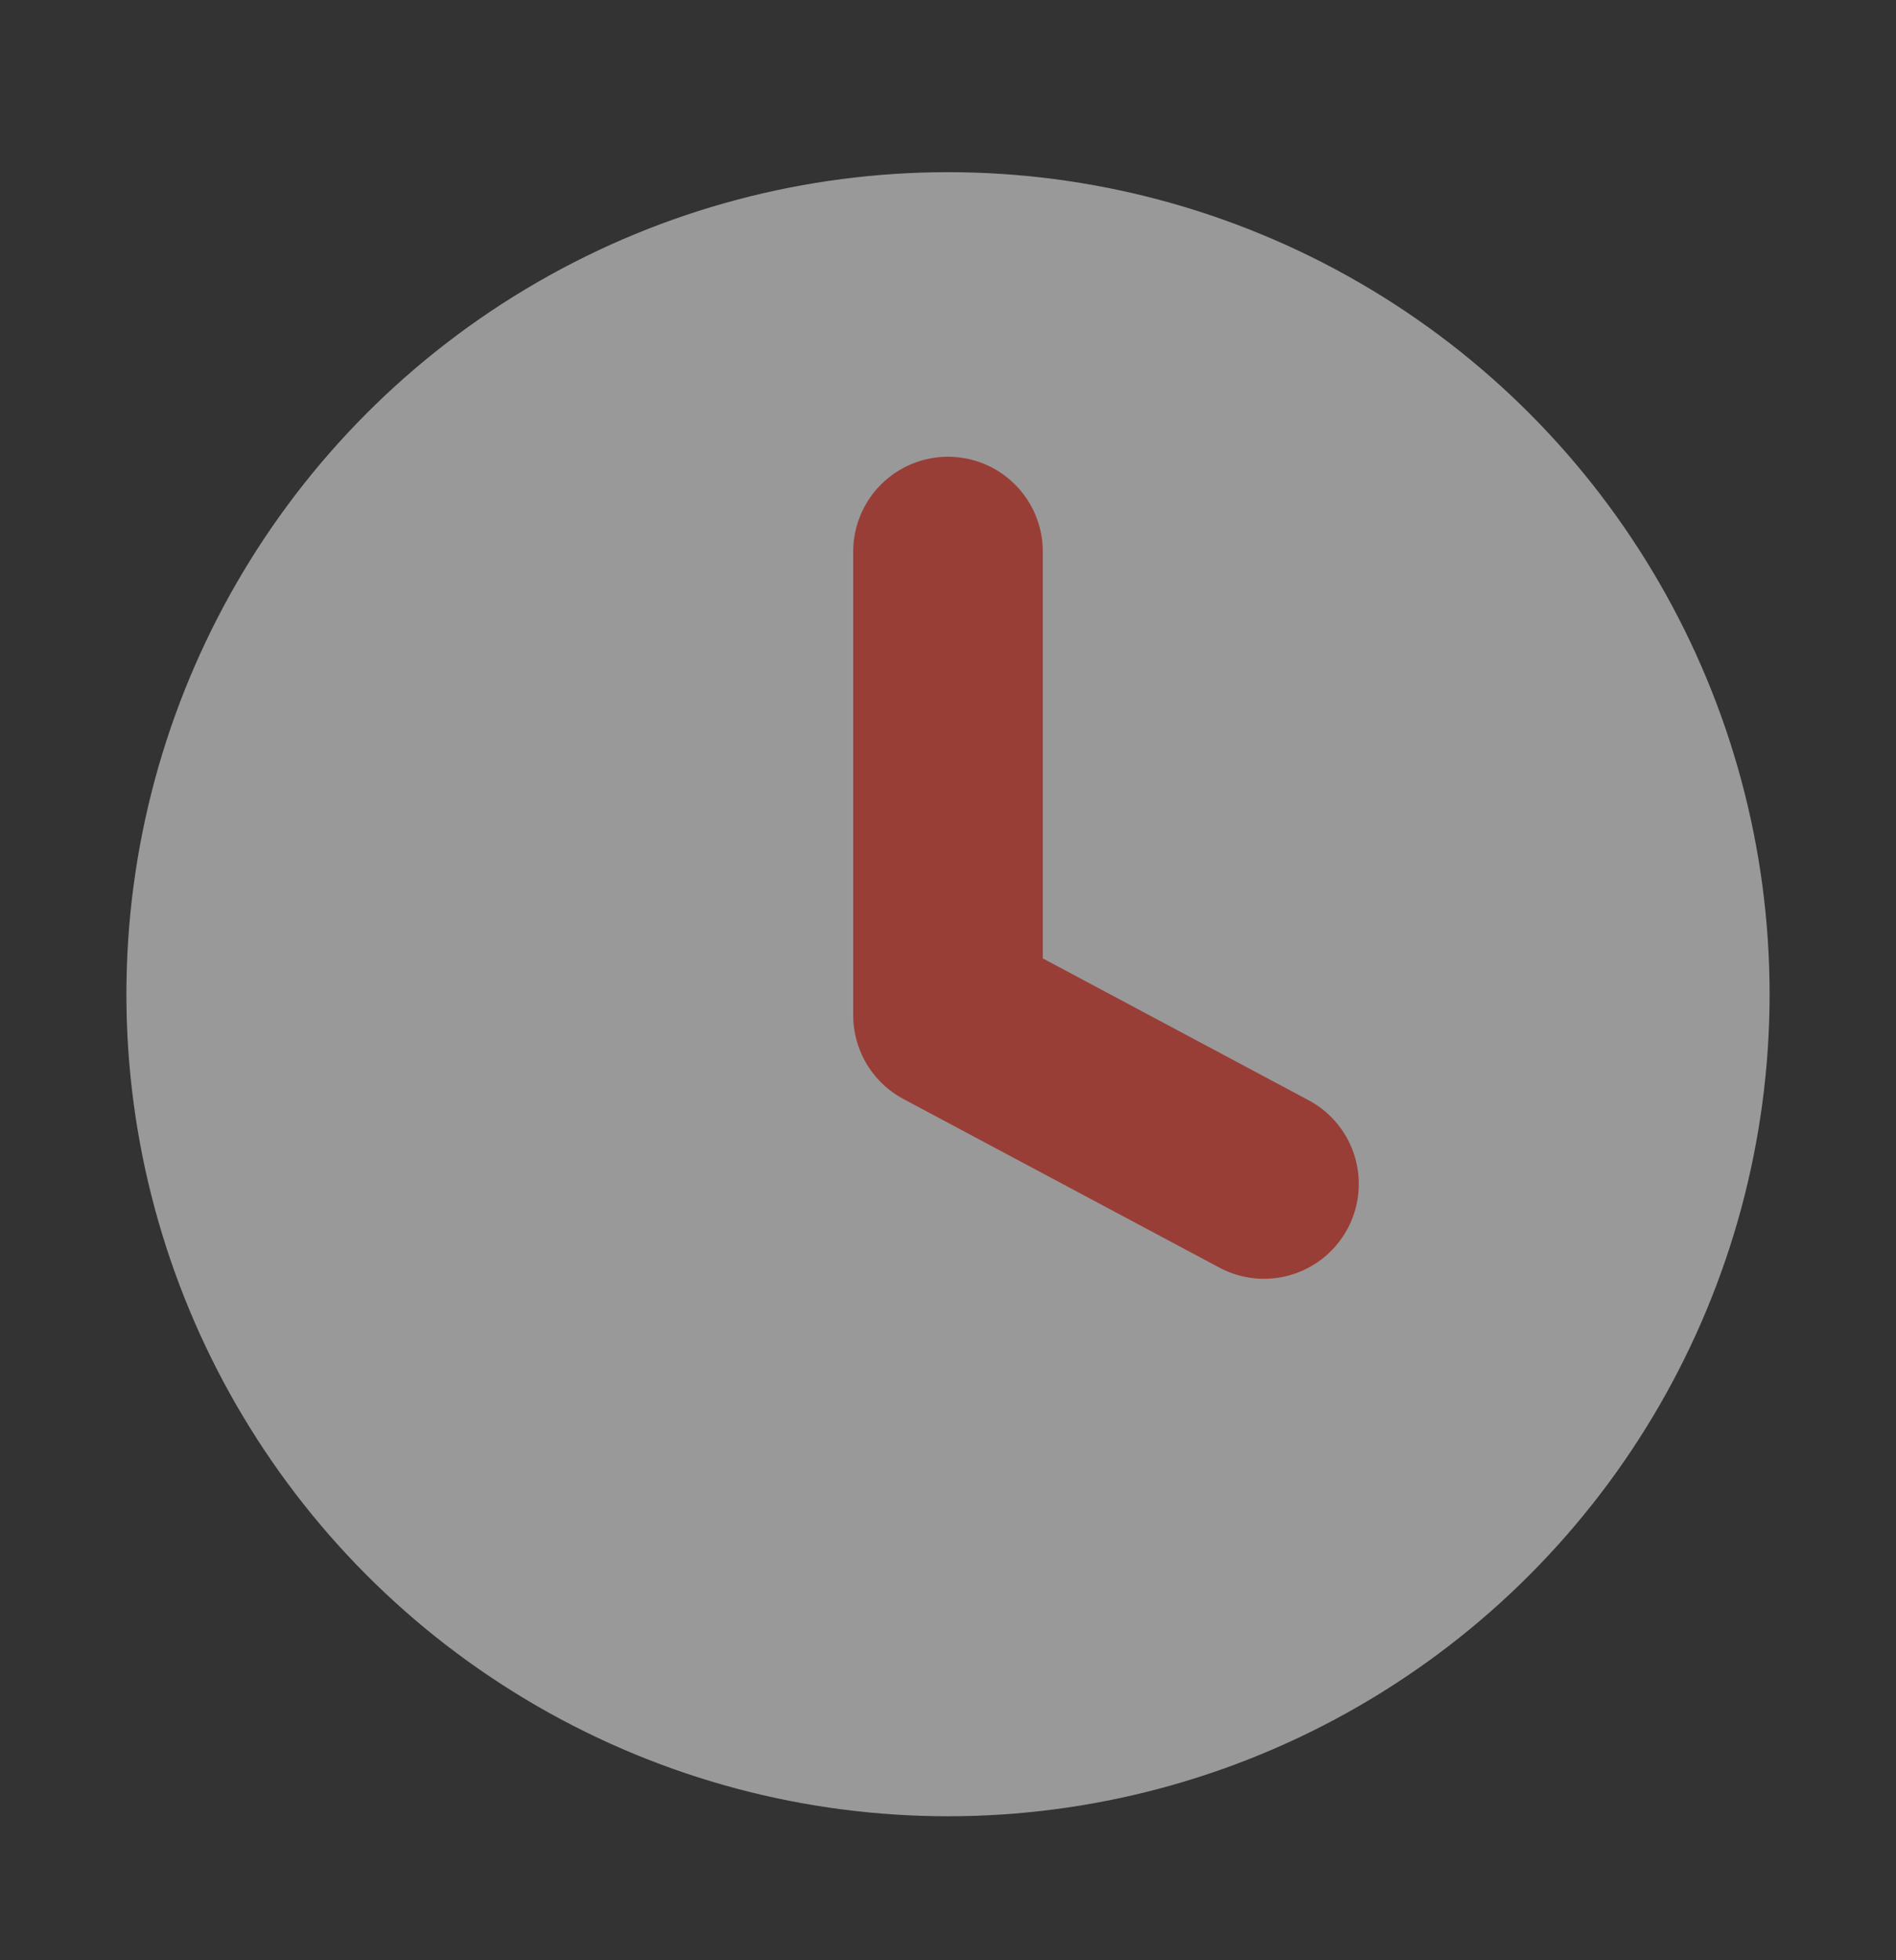 <svg width="30" height="31" viewBox="0 0 30 31" fill="none" xmlns="http://www.w3.org/2000/svg">
<rect x="0" y="0" width="30" height="31" fill="#333333" stroke="none"/>
<g opacity="0.5">
<circle cx="15" cy="15.723" r="13" fill="white"/>
<path d="M15 8.723V16.056L20 18.723" stroke="#FF493B" stroke-width="3" stroke-linecap="round" stroke-linejoin="round"/>
</g>
</svg>
